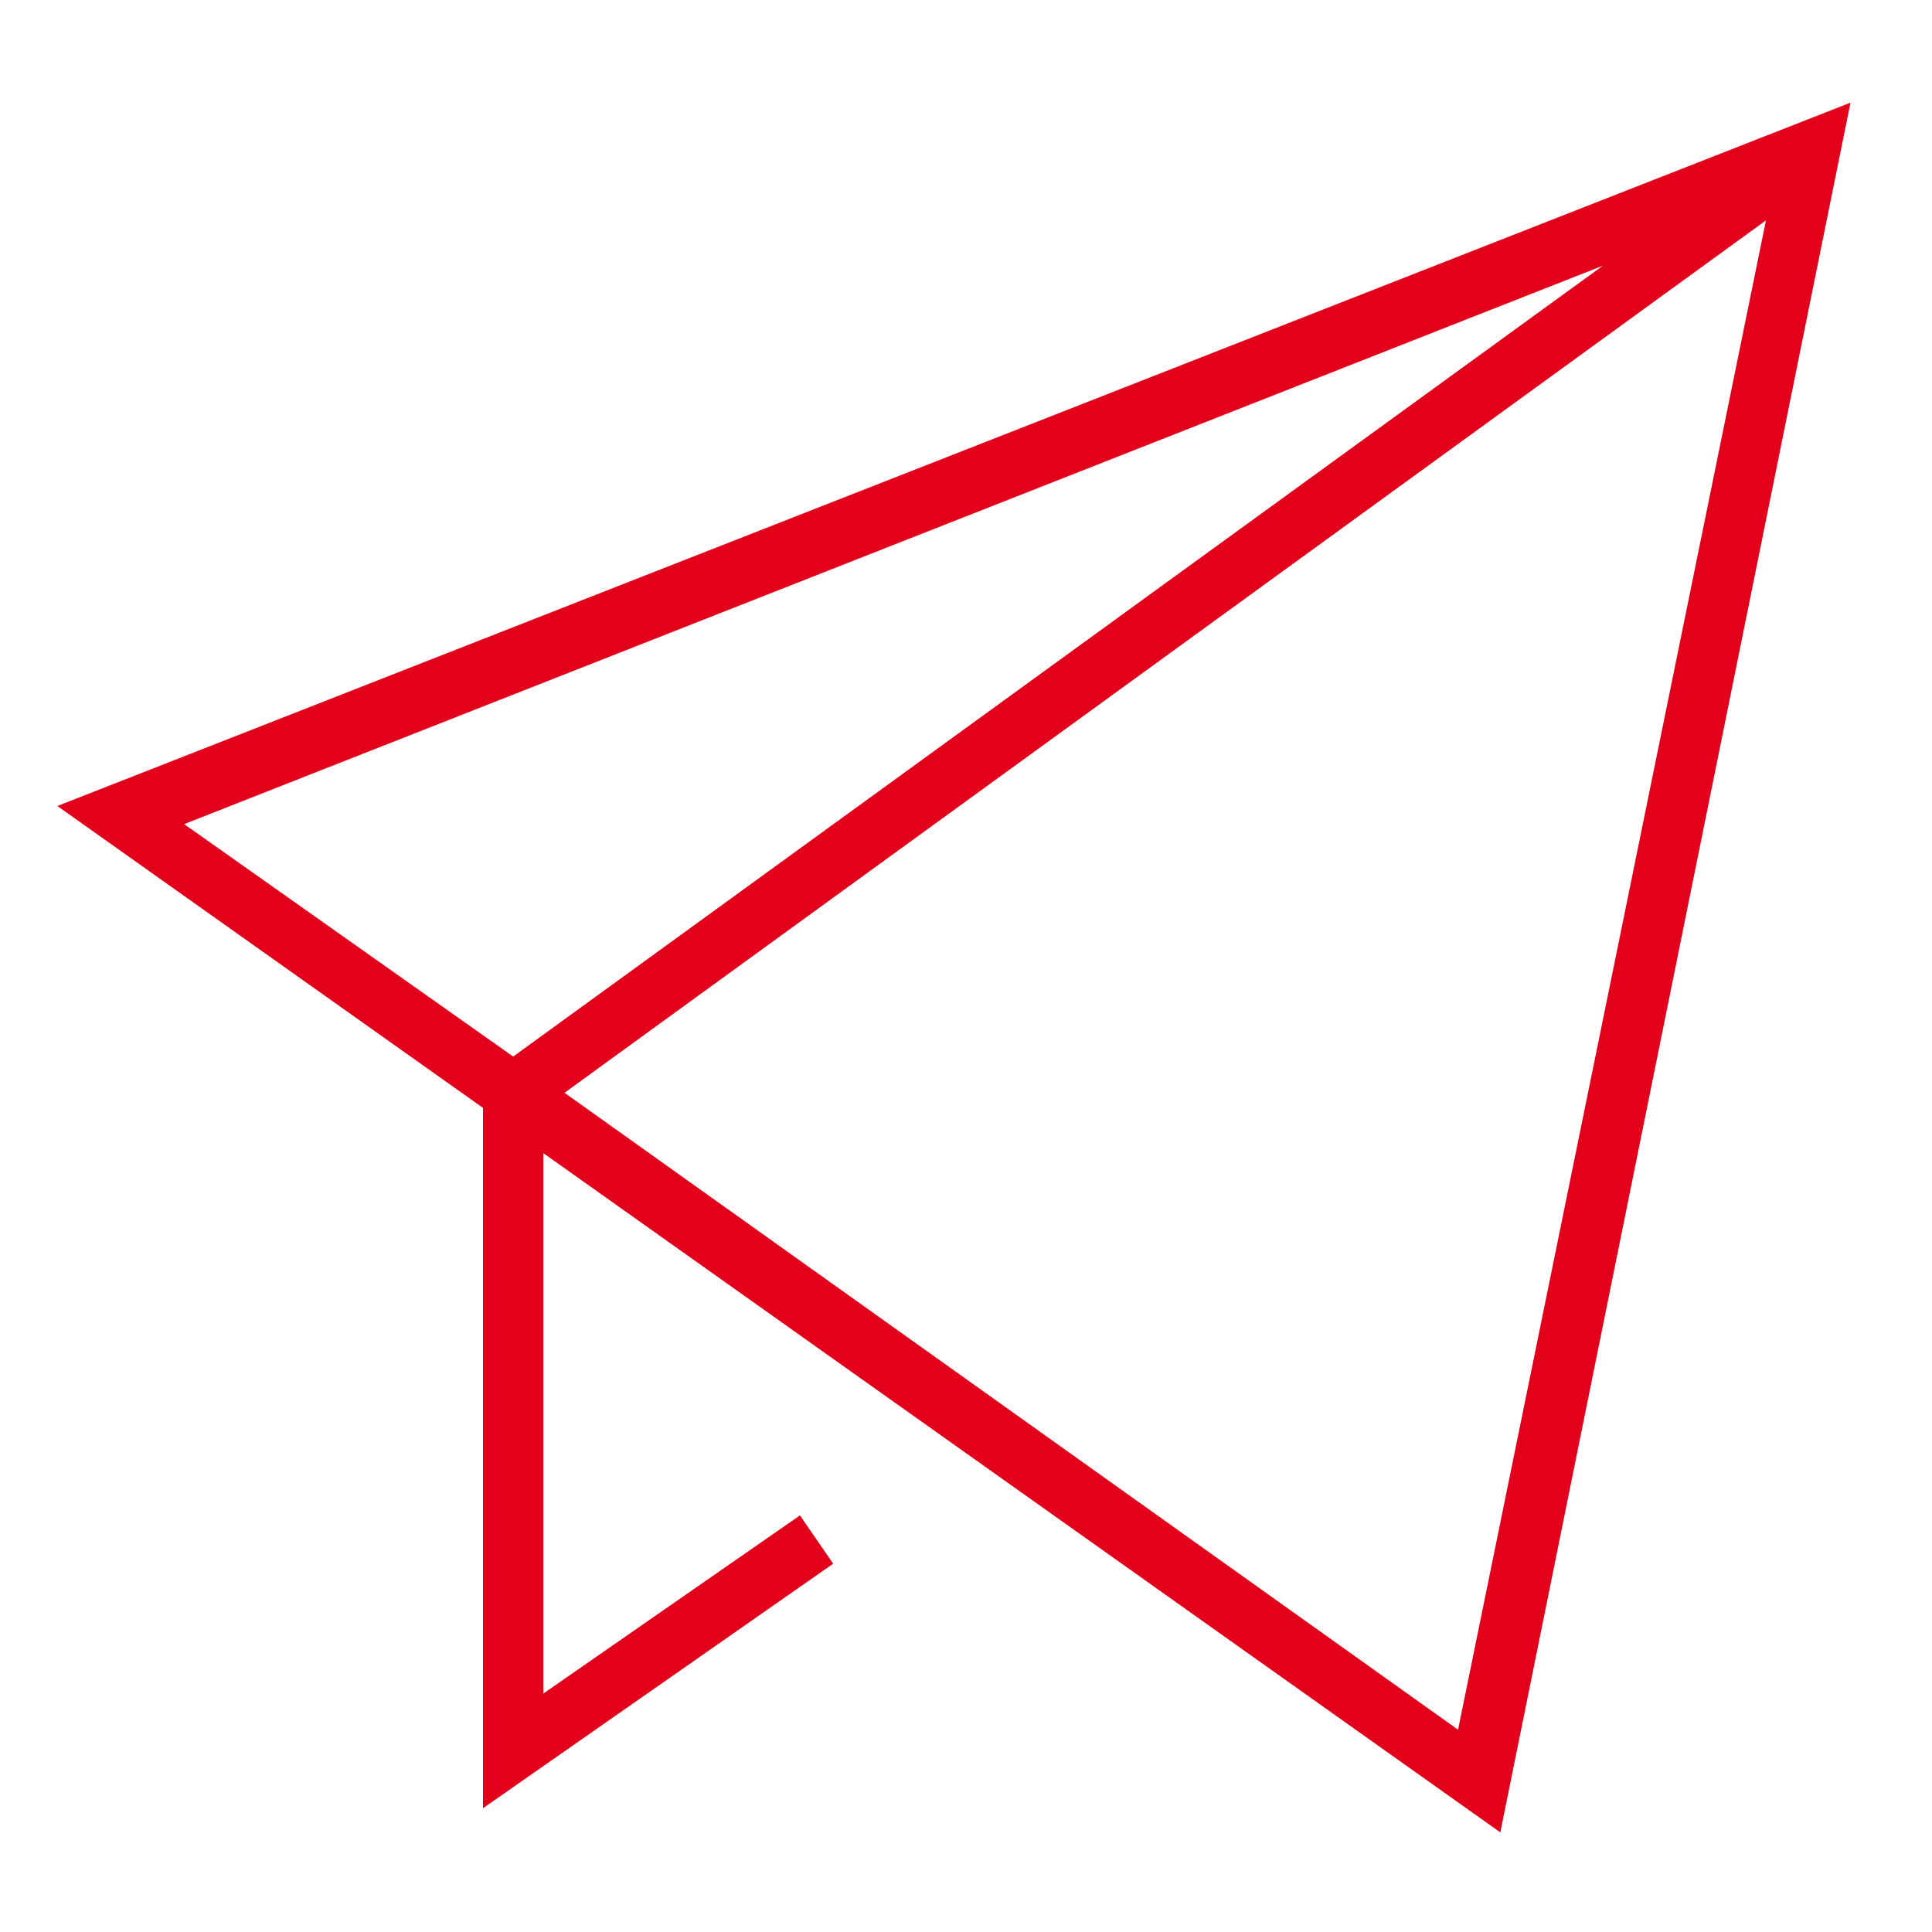 <svg xmlns="http://www.w3.org/2000/svg" viewBox="0 0 64 64"><path d="M49.7 60.7L61.3 3.4 1.9 26.7l14.1 10v23.2l11.6-8.1-1.1-1.6-8.5 5.9V38.2l31.7 22.5zm-1.4-3.4L18.7 36.2 58.5 7.3l-10.2 50zm4.8-48.5L17 35 6.1 27.3l47-18.5z" fill="#e2001a"/></svg>